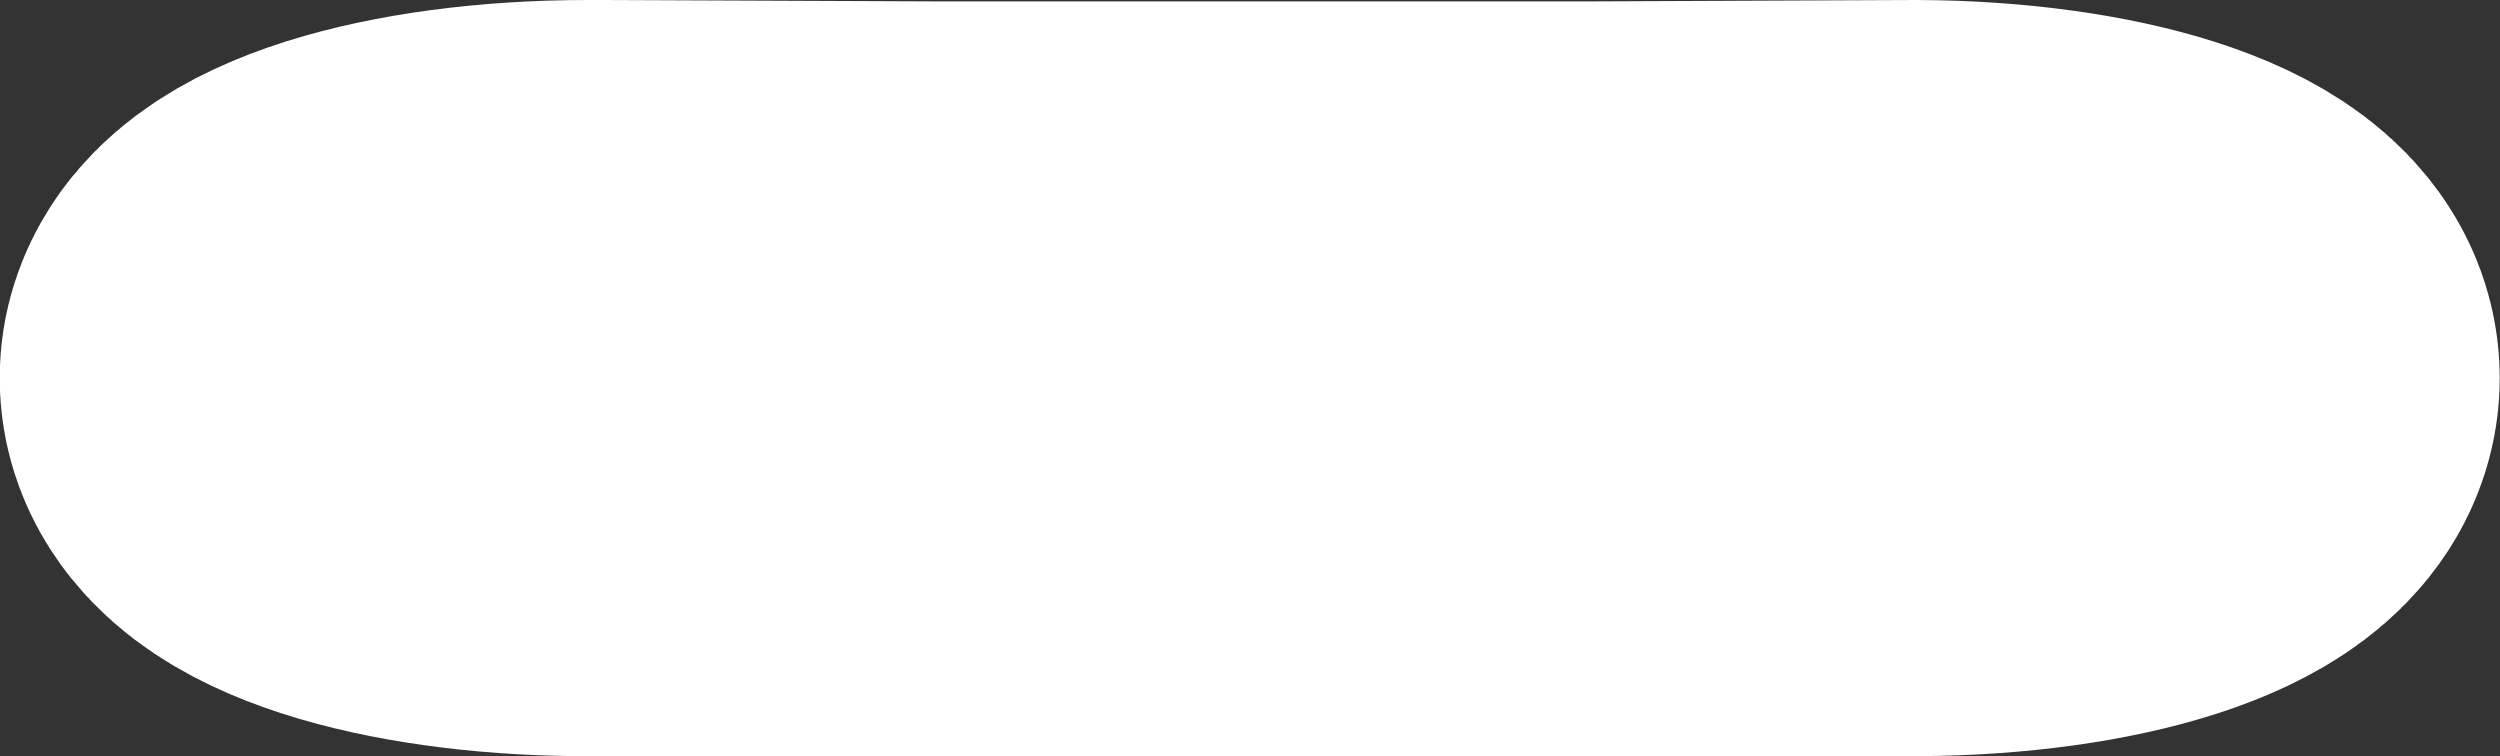 <svg version="1.1" xmlns="http://www.w3.org/2000/svg" xmlns:xlink="http://www.w3.org/1999/xlink" width="8.887" height="2.689" viewBox="0,0,8.887,2.689"><rect x="0" y="0" width="8.887" height="2.689" fill="#333333" stroke="none"/><g transform="translate(-235.557,-178.656)"><g data-paper-data="{&quot;isPaintingLayer&quot;:true}" fill="#ffffff" fill-rule="nonzero" stroke="#ffffff" stroke-width="2" stroke-linecap="butt" stroke-linejoin="miter" stroke-miterlimit="10" stroke-dasharray="" stroke-dashoffset="0" style="mix-blend-mode: normal"><path d="M242.372,179.656c0.593,0.003 1.071,0.156 1.071,0.344c0,0.188 -0.478,0.341 -1.071,0.344l-1.126,0h-2.438l-1.193,-0c-0.588,-0.005 -1.059,-0.157 -1.059,-0.344c0,-0.19 0.488,-0.344 1.091,-0.344c0.018,0 0.036,0 0.053,0l1.193,0.005h2.315z"/></g></g></svg>